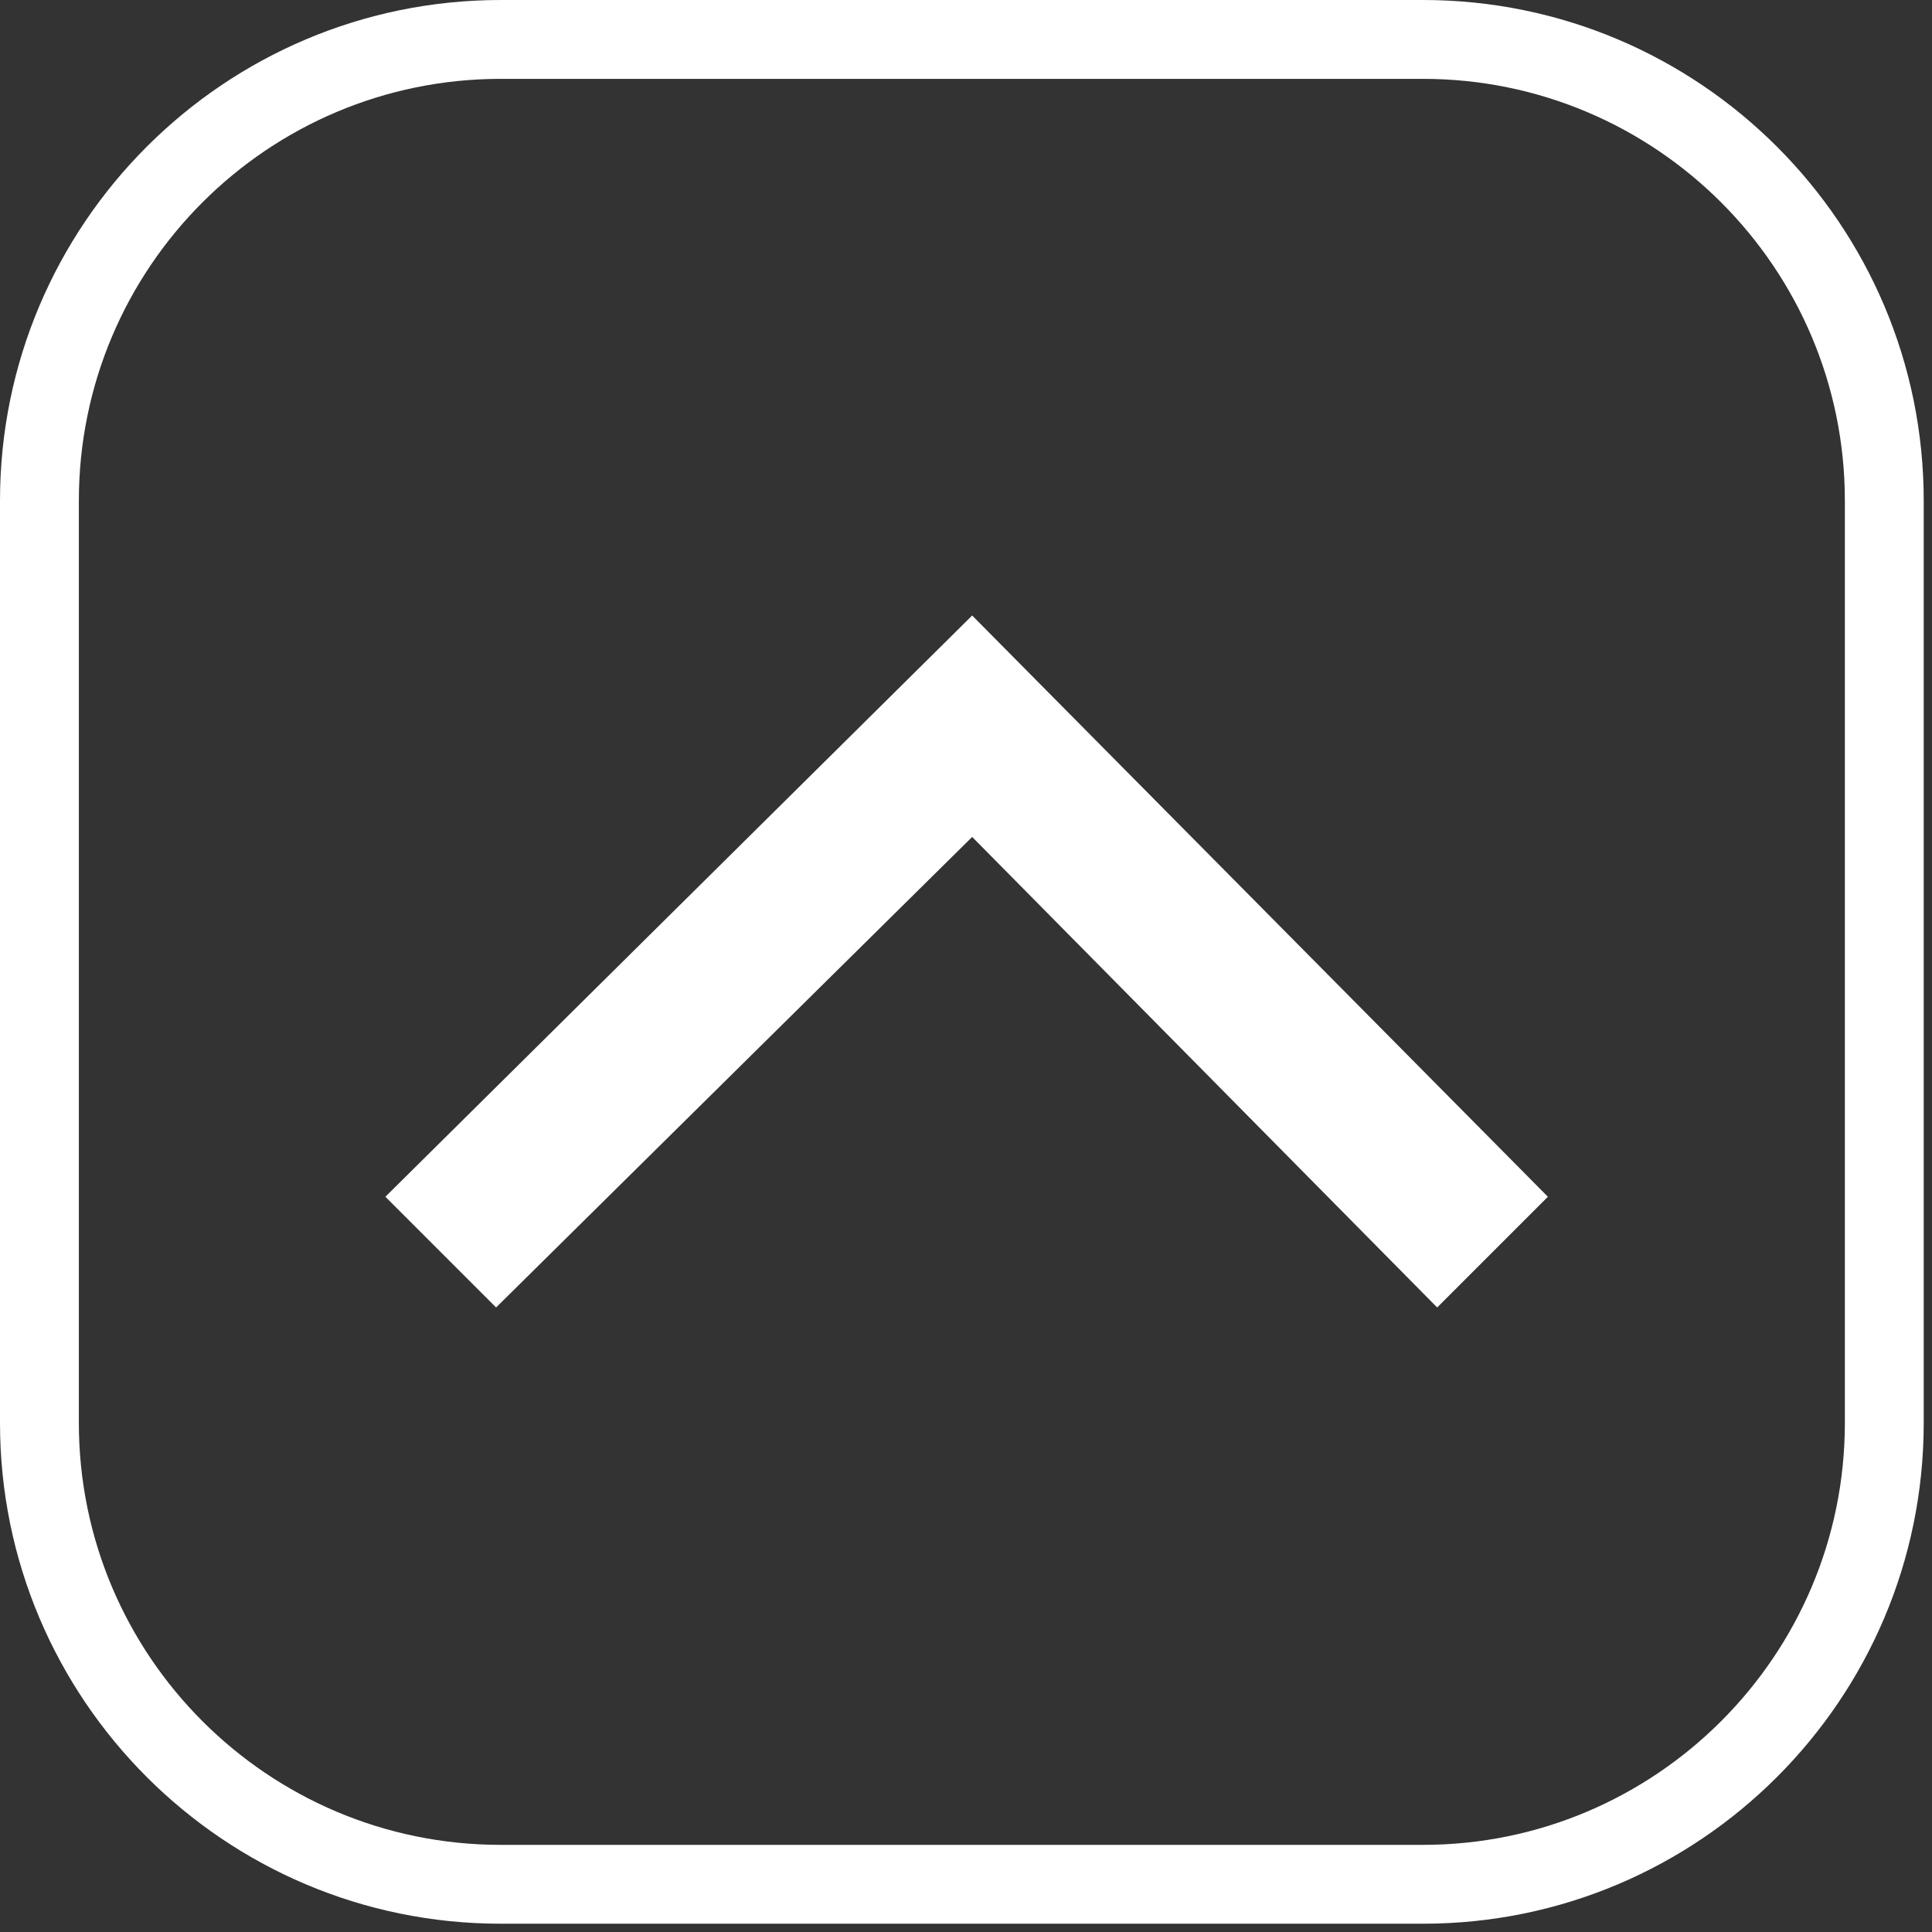 <?xml version="1.0" encoding="UTF-8" standalone="no"?>
<!DOCTYPE svg PUBLIC "-//W3C//DTD SVG 1.1//EN" "http://www.w3.org/Graphics/SVG/1.1/DTD/svg11.dtd">
<svg width="100%" height="100%" viewBox="0 0 49 49" version="1.1" xmlns="http://www.w3.org/2000/svg" xmlns:xlink="http://www.w3.org/1999/xlink" xml:space="preserve" xmlns:serif="http://www.serif.com/" style="fill-rule:evenodd;clip-rule:evenodd;stroke-linejoin:round;stroke-miterlimit:2;">
    <rect x="0" y="0" width="49" height="49" fill="#333333" stroke="none"/>
    <g transform="matrix(1,0,0,1,-4053.14,-7446.98)">
        <g transform="matrix(1,0,0,1,2231.39,6474.6)">
            <g id="Back" transform="matrix(4.30046e-17,0.702,-0.702,4.30046e-17,2124.96,978.654)">
                <path d="M34.3,376L13.3,396.8L34.3,418L38.3,414L21.3,396.8L38.3,380L34.3,376Z" style="fill:white;fill-rule:nonzero;"/>
            </g>
        </g>
        <g transform="matrix(1,0,0,1,2231.39,6474.6)">
            <g transform="matrix(1,0,0,1,-2238.39,-6496.18)">
                <path d="M4108.93,7481.26C4108.93,7474.25 4103.24,7468.56 4096.23,7468.56C4096.23,7468.56 4072.84,7468.56 4072.84,7468.56C4065.83,7468.56 4060.14,7474.25 4060.14,7481.26L4060.14,7504.65C4060.14,7511.66 4065.83,7517.35 4072.84,7517.35C4072.84,7517.35 4096.23,7517.35 4096.23,7517.35C4103.24,7517.35 4108.93,7511.66 4108.93,7504.65L4108.93,7481.26ZM4106.93,7481.26L4106.93,7504.65C4106.93,7510.55 4102.13,7515.35 4096.23,7515.35L4072.84,7515.35C4066.93,7515.35 4062.14,7510.55 4062.14,7504.65C4062.14,7504.65 4062.14,7481.26 4062.14,7481.26C4062.14,7475.35 4066.93,7470.56 4072.84,7470.56L4096.23,7470.56C4102.13,7470.56 4106.93,7475.35 4106.93,7481.26Z" style="fill:white;"/>
            </g>
        </g>
    </g>
</svg>
